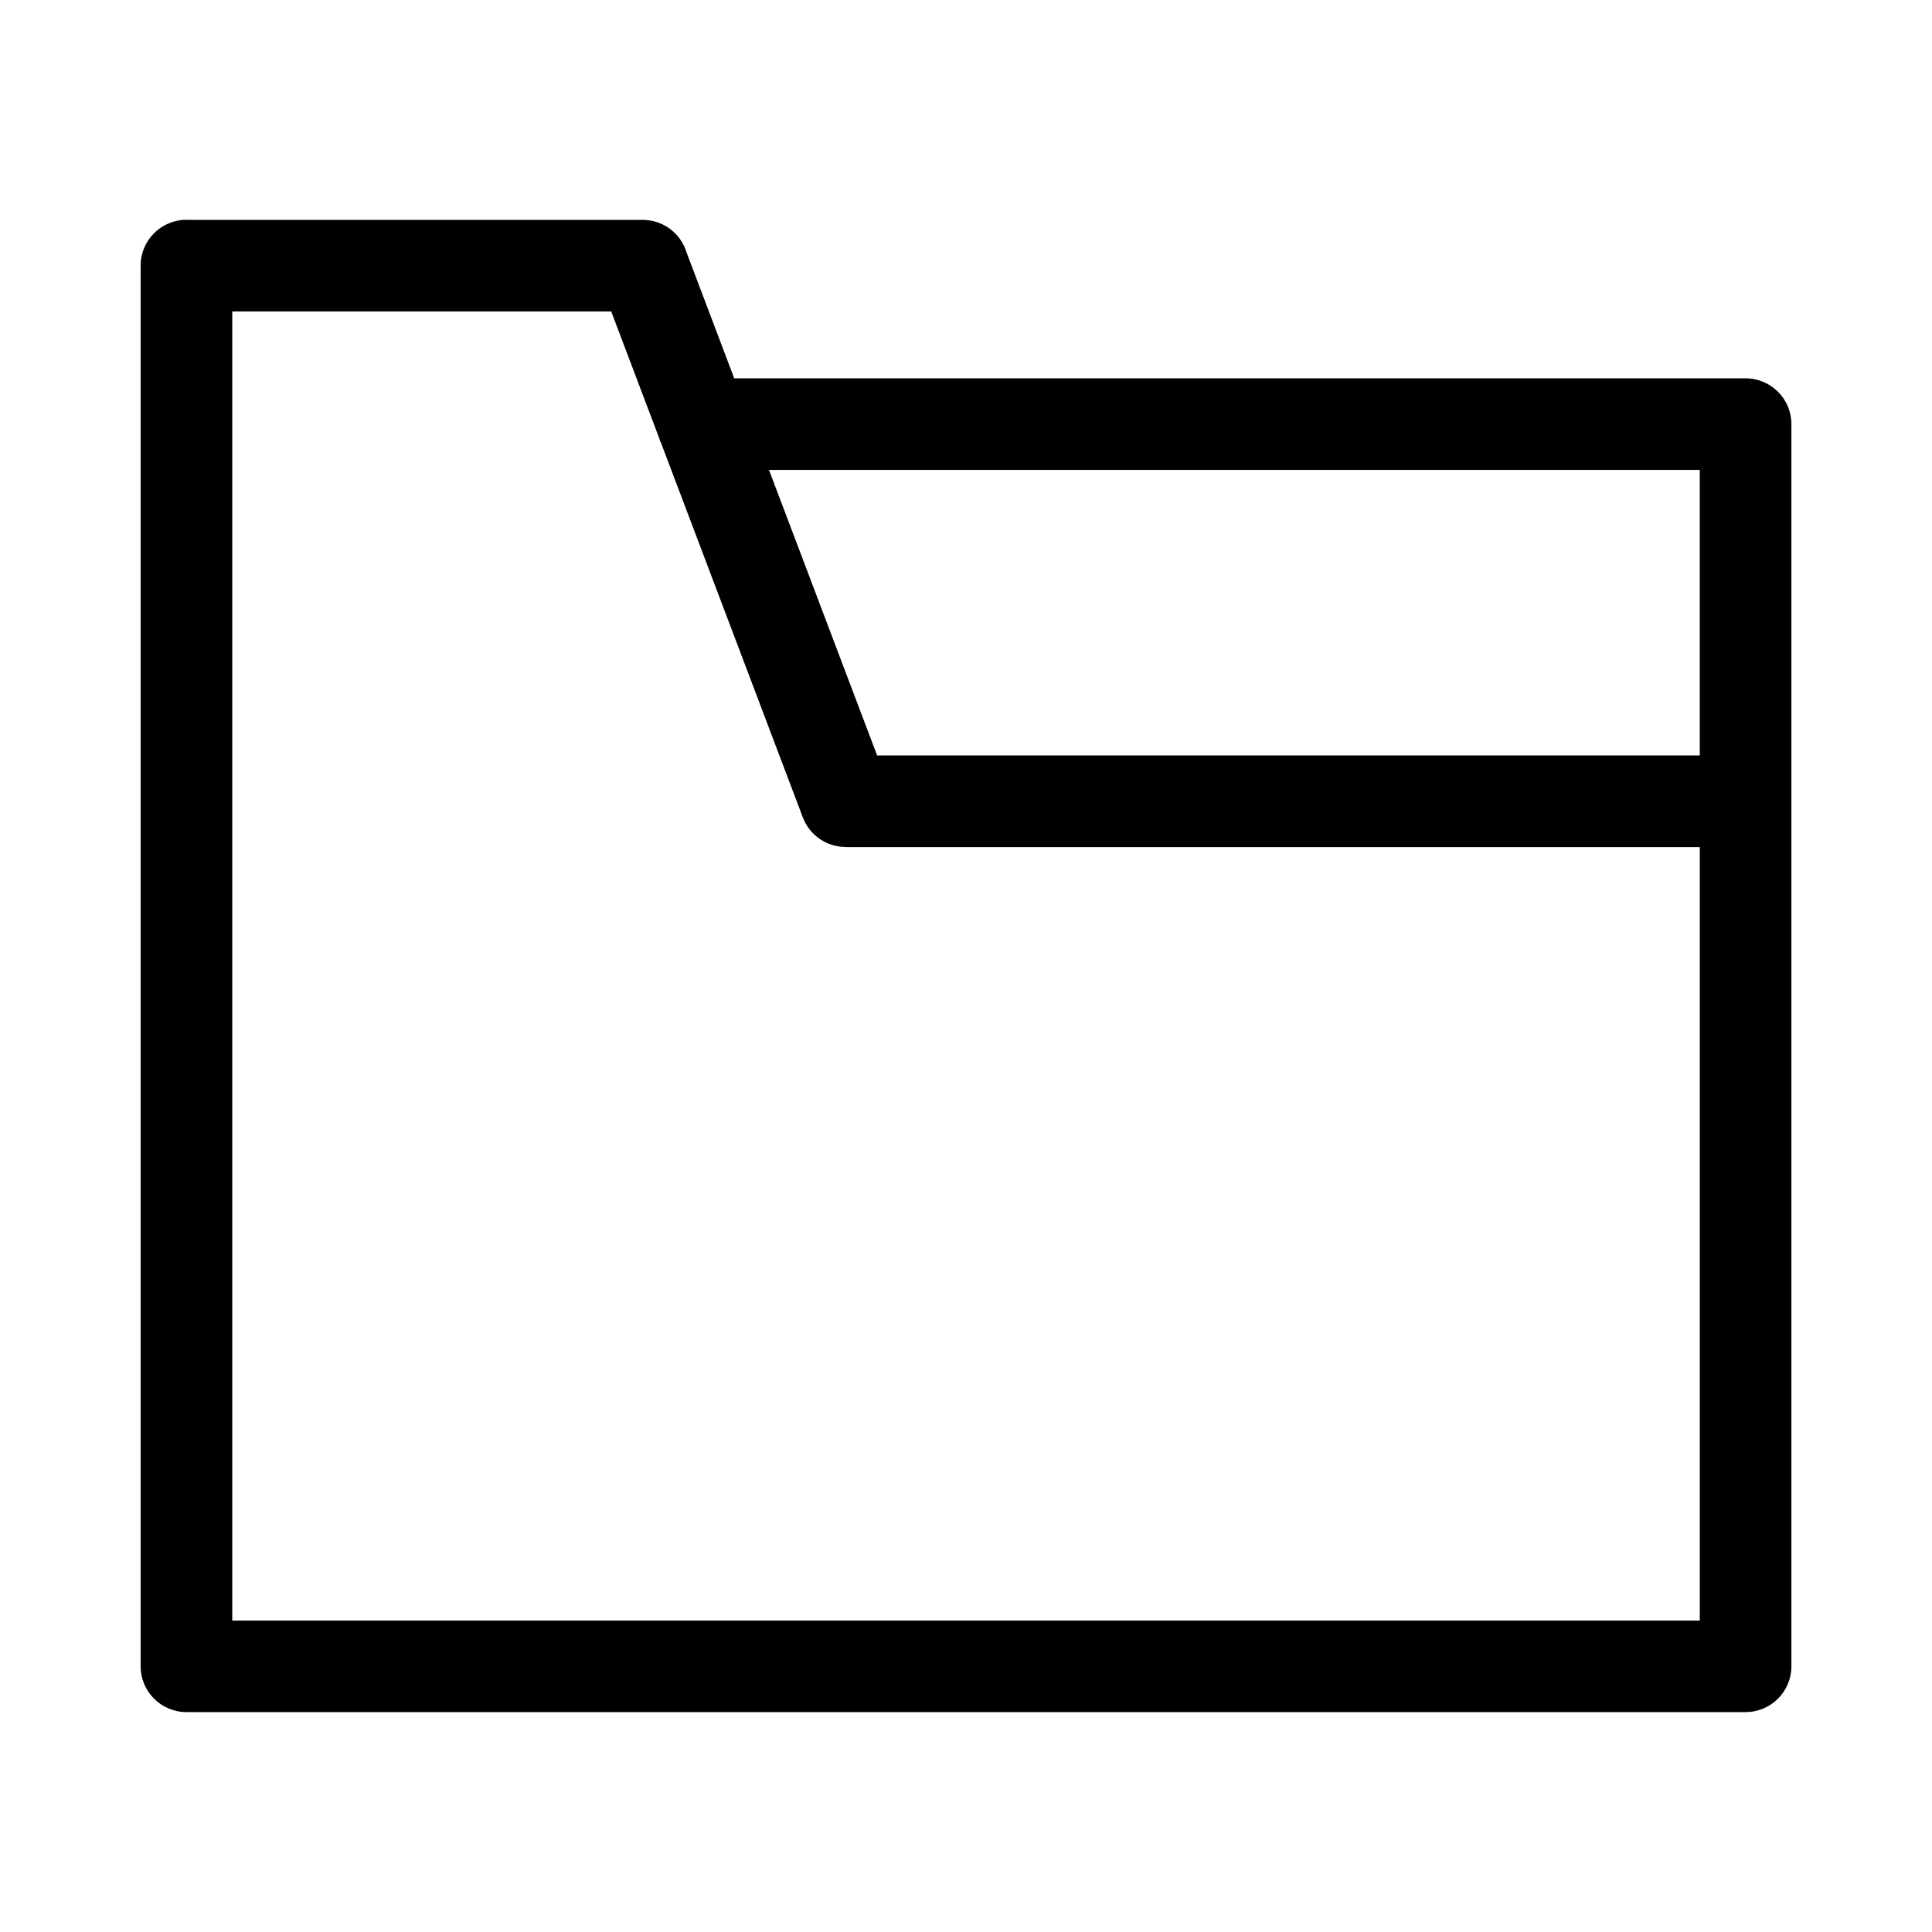<?xml version="1.0" encoding="UTF-8"?>
<!-- Uploaded to: ICON Repo, www.svgrepo.com, Generator: ICON Repo Mixer Tools -->
<svg fill="#000000" width="800px" height="800px" version="1.1" viewBox="144 144 512 512" xmlns="http://www.w3.org/2000/svg">
 <path d="m193.41 202.27h120.91c5.5 0 10.141 3.656 11.637 8.66l12.621 33.328h268.01c6.711 0 12.152 5.441 12.152 12.137v329.19c0 6.711-5.441 12.137-12.152 12.137h-413.18c-6.695 0-12.137-5.426-12.137-12.137v-371.2c0-6.711 5.441-12.137 12.137-12.137zm154.38 66.262 28.656 75.664h218.01v-75.664zm-28.566-7.027c-0.242-0.527-0.453-1.059-0.621-1.633l-12.621-33.328h-100.43v346.92h388.91v-204.98h-226.37v-0.031c-4.898 0-9.508-2.992-11.336-7.844l-37.527-99.105z"/>
</svg>